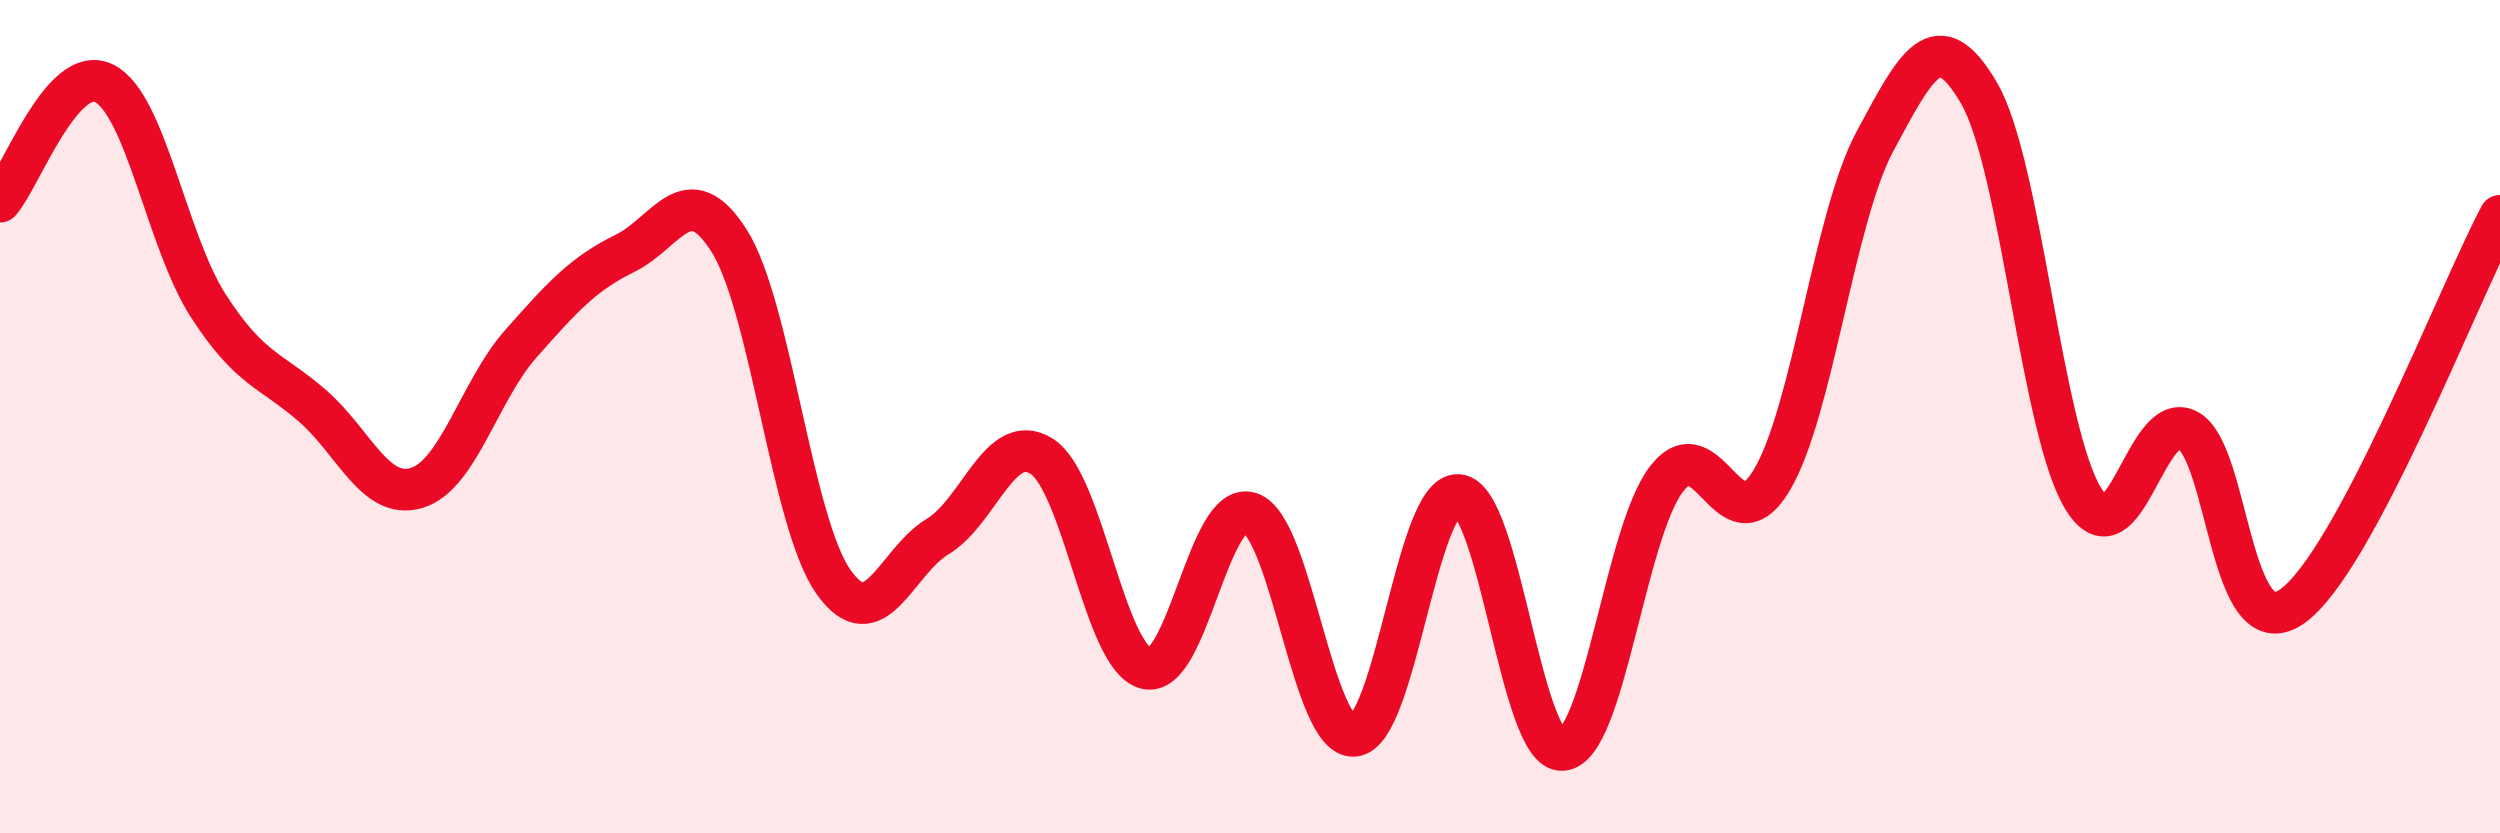 
    <svg width="60" height="20" viewBox="0 0 60 20" xmlns="http://www.w3.org/2000/svg">
      <path
        d="M 0,4.84 C 0.5,4.27 1.5,1.5 2.5,2 C 3.5,2.5 4,5.79 5,7.34 C 6,8.89 6.5,8.87 7.5,9.74 C 8.5,10.61 9,12.01 10,11.71 C 11,11.41 11.5,9.38 12.5,8.25 C 13.5,7.12 14,6.57 15,6.08 C 16,5.59 16.5,4.2 17.5,5.78 C 18.5,7.36 19,12.54 20,13.96 C 21,15.38 21.5,13.48 22.5,12.88 C 23.5,12.28 24,10.32 25,10.95 C 26,11.58 26.5,15.77 27.5,16.04 C 28.5,16.31 29,11.99 30,12.31 C 31,12.63 31.5,17.75 32.5,17.66 C 33.5,17.57 34,11.81 35,11.88 C 36,11.95 36.5,18.08 37.5,18 C 38.5,17.92 39,12.78 40,11.49 C 41,10.2 41.5,13.18 42.5,11.56 C 43.5,9.94 44,5.25 45,3.39 C 46,1.53 46.5,0.52 47.5,2.24 C 48.5,3.96 49,10.35 50,11.97 C 51,13.59 51.5,9.8 52.5,10.32 C 53.5,10.84 53.5,15.59 55,14.56 C 56.5,13.53 59,7.06 60,5.18L60 20L0 20Z"
        fill="#EB0A25"
        opacity="0.1"
        stroke-linecap="round"
        stroke-linejoin="round"
      />
      <path
        d="M 0,4.84 C 0.5,4.27 1.5,1.5 2.5,2 C 3.5,2.5 4,5.79 5,7.34 C 6,8.89 6.5,8.87 7.5,9.74 C 8.5,10.61 9,12.01 10,11.71 C 11,11.41 11.5,9.38 12.5,8.25 C 13.5,7.12 14,6.57 15,6.08 C 16,5.59 16.5,4.2 17.5,5.78 C 18.5,7.36 19,12.54 20,13.96 C 21,15.38 21.5,13.48 22.5,12.88 C 23.5,12.28 24,10.32 25,10.95 C 26,11.58 26.5,15.77 27.5,16.04 C 28.5,16.31 29,11.99 30,12.31 C 31,12.63 31.5,17.75 32.5,17.66 C 33.5,17.57 34,11.81 35,11.88 C 36,11.95 36.5,18.08 37.5,18 C 38.5,17.92 39,12.78 40,11.49 C 41,10.2 41.5,13.18 42.5,11.56 C 43.5,9.94 44,5.25 45,3.39 C 46,1.53 46.5,0.52 47.5,2.24 C 48.5,3.96 49,10.35 50,11.97 C 51,13.59 51.5,9.8 52.5,10.32 C 53.5,10.84 53.5,15.59 55,14.56 C 56.5,13.53 59,7.06 60,5.18"
        stroke="#EB0A25"
        stroke-width="1"
        fill="none"
        stroke-linecap="round"
        stroke-linejoin="round"
      />
    </svg>
  